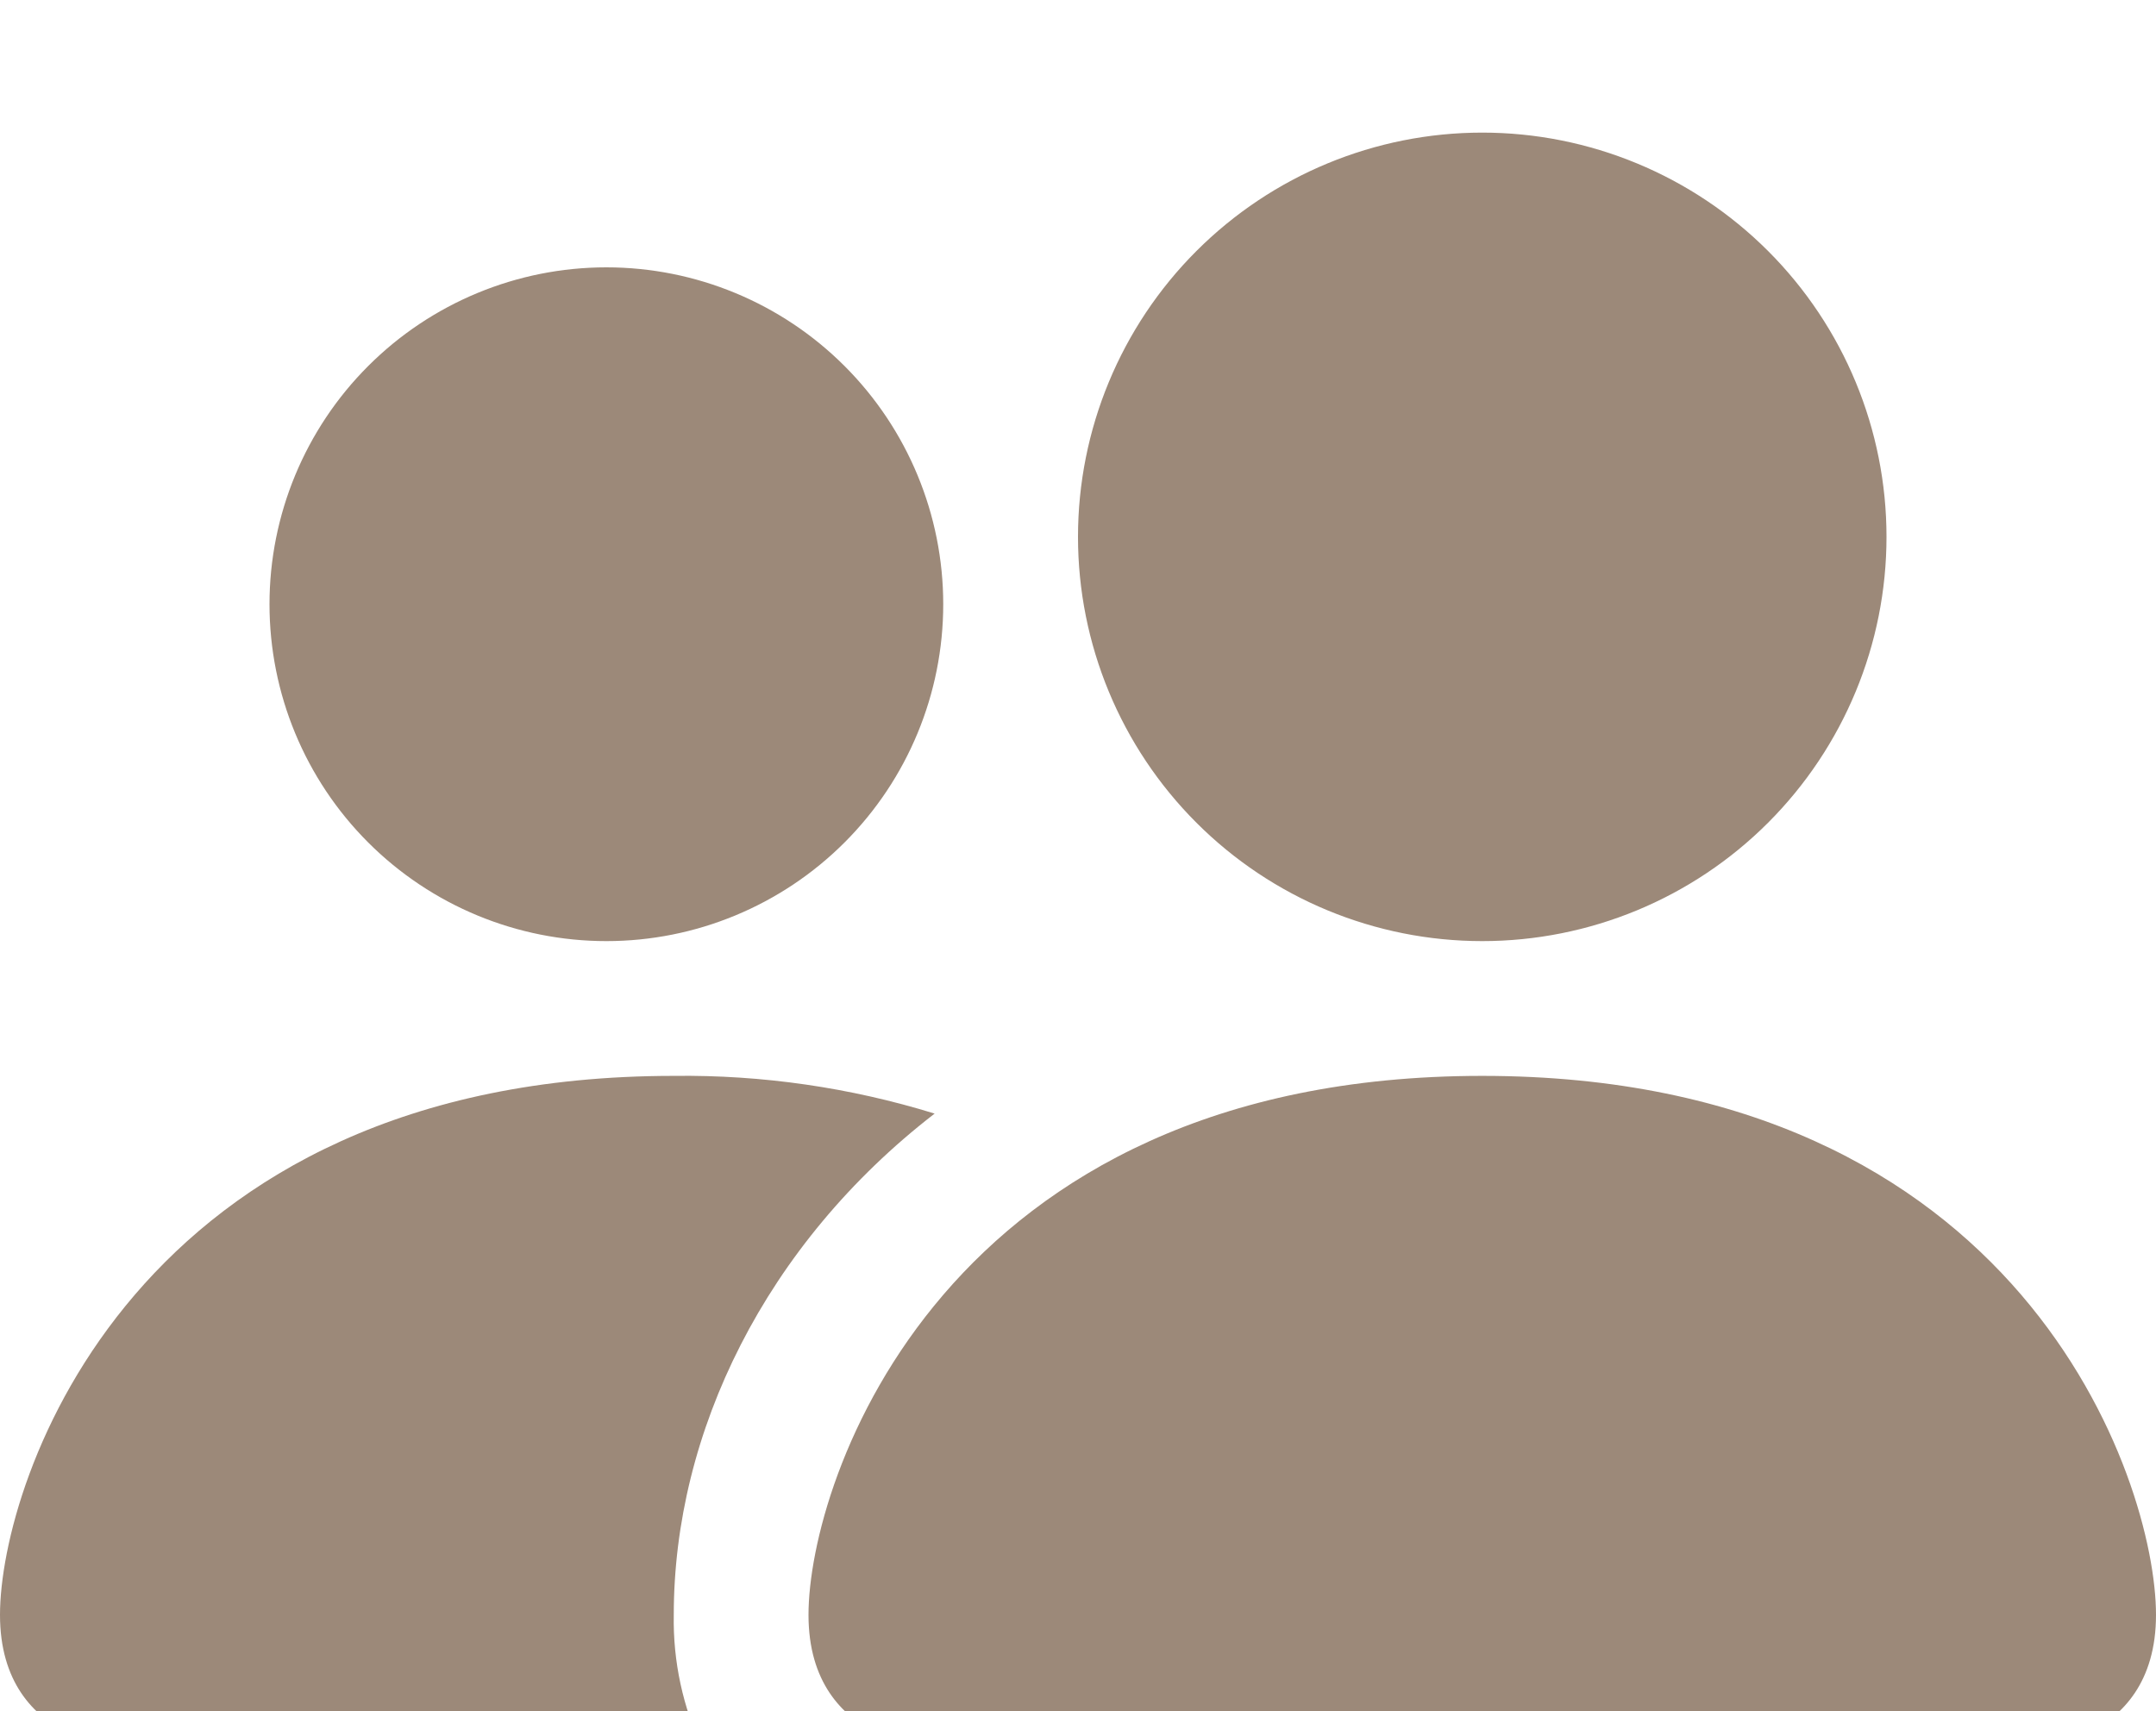 <?xml version="1.0" encoding="UTF-8"?> <svg xmlns="http://www.w3.org/2000/svg" width="63" height="50" viewBox="0 0 63 50" fill="none"> <g clip-path="url(#clip0_86_152)"> <g filter="url(#filter0_i_86_152)"> <path d="M27.562 47.125C27.562 47.125 23.625 47.125 23.625 43.188C23.625 39.25 27.562 27.438 43.312 27.438C59.062 27.438 63 39.25 63 43.188C63 47.125 59.062 47.125 59.062 47.125H27.562ZM43.312 23.5C46.445 23.5 49.45 22.256 51.665 20.04C53.88 17.825 55.125 14.82 55.125 11.688C55.125 8.555 53.88 5.55 51.665 3.335C49.45 1.12 46.445 -0.125 43.312 -0.125C40.18 -0.125 37.175 1.12 34.96 3.335C32.745 5.55 31.5 8.555 31.5 11.688C31.5 14.82 32.745 17.825 34.96 20.04C37.175 22.256 40.18 23.5 43.312 23.5ZM20.538 47.125C19.955 45.896 19.663 44.548 19.688 43.188C19.688 37.852 22.365 32.359 27.311 28.54C24.842 27.778 22.27 27.406 19.688 27.438C3.938 27.438 0 39.25 0 43.188C0 47.125 3.938 47.125 3.938 47.125H20.538ZM17.719 23.5C20.329 23.5 22.833 22.463 24.679 20.617C26.525 18.771 27.562 16.267 27.562 13.656C27.562 11.046 26.525 8.542 24.679 6.696C22.833 4.85 20.329 3.812 17.719 3.812C15.108 3.812 12.604 4.85 10.758 6.696C8.912 8.542 7.875 11.046 7.875 13.656C7.875 16.267 8.912 18.771 10.758 20.617C12.604 22.463 15.108 23.5 17.719 23.5Z" fill="#9C8979"></path> </g> </g> <defs> <filter id="filter0_i_86_152" x="0" y="-0.125" width="63" height="51.25" filterUnits="userSpaceOnUse" color-interpolation-filters="sRGB"> <feFlood flood-opacity="0" result="BackgroundImageFix"></feFlood> <feBlend mode="normal" in="SourceGraphic" in2="BackgroundImageFix" result="shape"></feBlend> <feColorMatrix in="SourceAlpha" type="matrix" values="0 0 0 0 0 0 0 0 0 0 0 0 0 0 0 0 0 0 127 0" result="hardAlpha"></feColorMatrix> <feOffset dy="4"></feOffset> <feGaussianBlur stdDeviation="2"></feGaussianBlur> <feComposite in2="hardAlpha" operator="arithmetic" k2="-1" k3="1"></feComposite> <feColorMatrix type="matrix" values="0 0 0 0 0 0 0 0 0 0 0 0 0 0 0 0 0 0 0.25 0"></feColorMatrix> <feBlend mode="normal" in2="shape" result="effect1_innerShadow_86_152"></feBlend> </filter> <clipPath id="clip0_86_152"> <rect width="63" height="50" fill="white"></rect> </clipPath> </defs> </svg> 